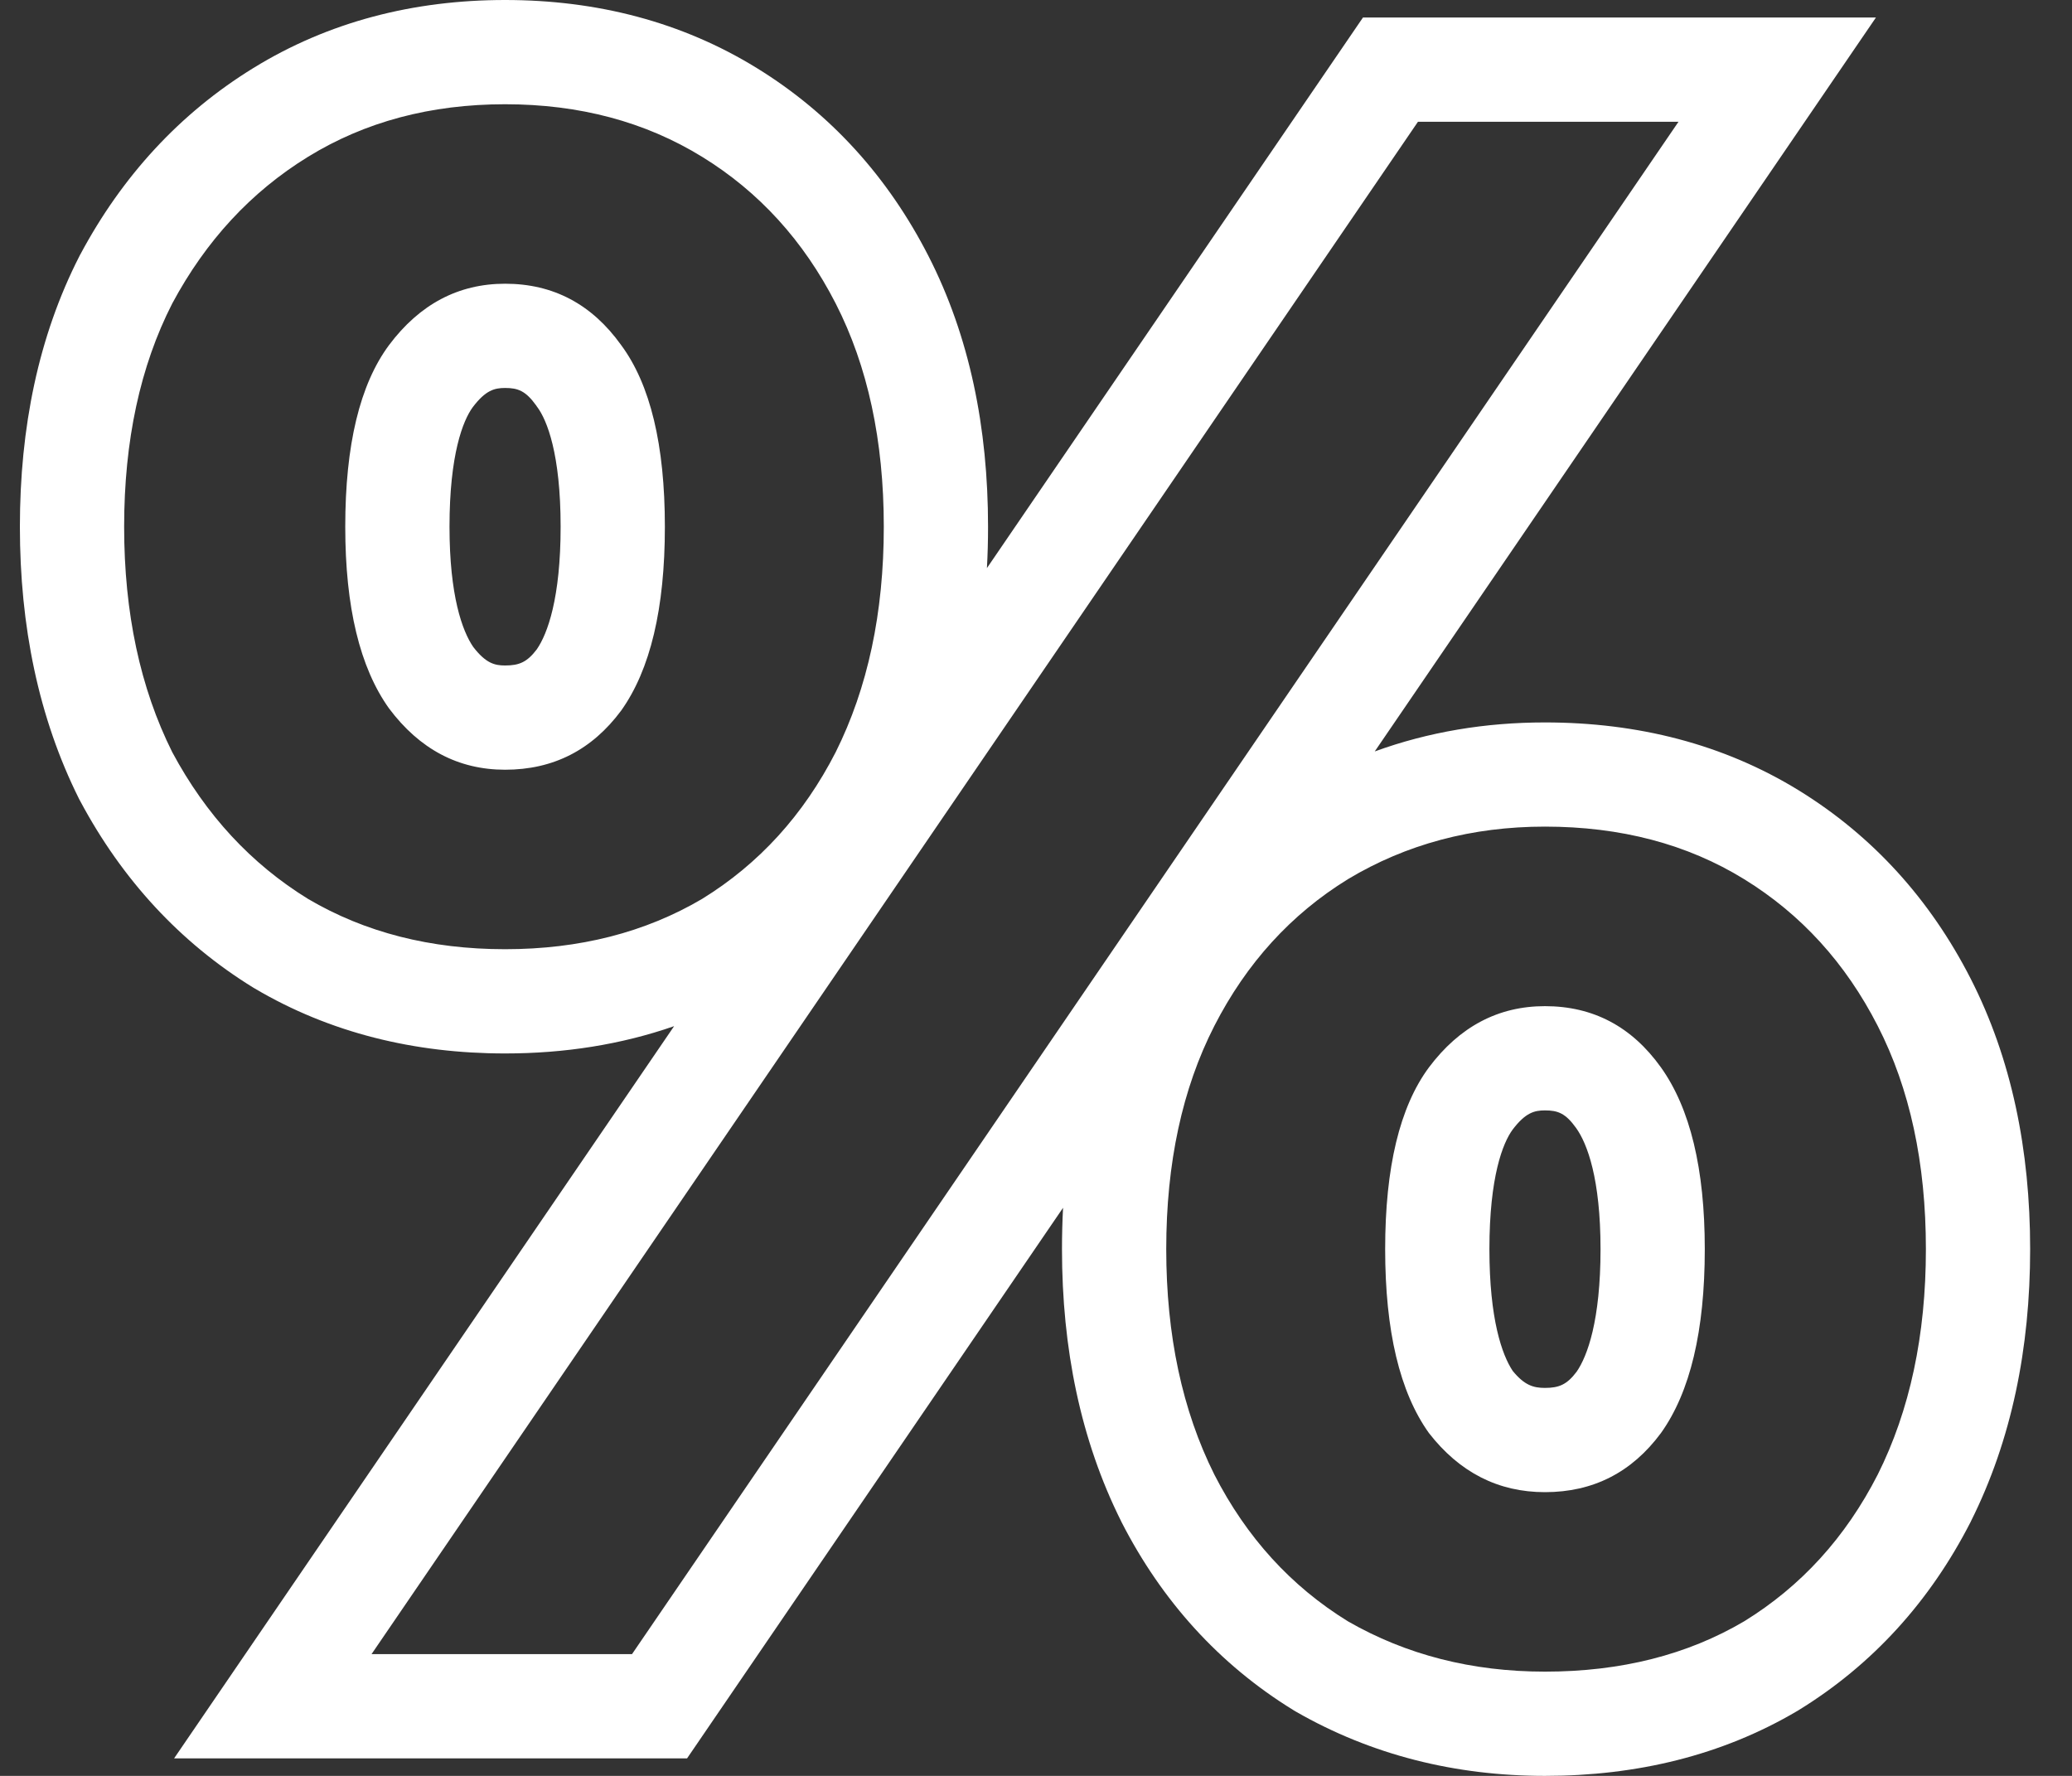 <?xml version="1.0" encoding="UTF-8"?> <svg xmlns="http://www.w3.org/2000/svg" width="35" height="30" viewBox="0 0 35 30" fill="none"><rect x="0" y="0" width="35" height="30" fill="#333333" stroke="none"/><path fill-rule="evenodd" clip-rule="evenodd" d="M2.941 29.704L11.387 17.335C10.491 17.647 9.534 17.796 8.532 17.796C7 17.796 5.574 17.448 4.309 16.702L4.294 16.693L4.28 16.685C3.036 15.919 2.062 14.854 1.358 13.538L1.346 13.516L1.335 13.495C0.649 12.121 0.336 10.572 0.336 8.898C0.336 7.226 0.648 5.682 1.343 4.324L1.35 4.31L1.358 4.296C2.062 2.979 3.036 1.914 4.28 1.149C5.55 0.367 6.986 0 8.532 0C10.077 0 11.513 0.367 12.783 1.149C14.034 1.919 15.002 2.993 15.683 4.324L14.116 5.126C13.573 4.066 12.821 3.24 11.86 2.649C10.898 2.057 9.789 1.761 8.532 1.761C7.274 1.761 6.165 2.057 5.203 2.649C4.242 3.24 3.478 4.066 2.91 5.126C2.368 6.186 2.097 7.444 2.097 8.898C2.097 10.353 2.368 11.622 2.91 12.707C3.478 13.767 4.242 14.593 5.203 15.185C6.165 15.752 7.274 16.035 8.532 16.035C9.789 16.035 10.898 15.752 11.86 15.185C12.821 14.593 13.573 13.767 14.116 12.707C14.658 11.622 14.929 10.353 14.929 8.898C14.929 7.444 14.658 6.186 14.116 5.126L15.683 4.324C16.378 5.682 16.69 7.226 16.69 8.898C16.69 9.134 16.684 9.366 16.671 9.597L23.023 0.296H31.688L23.222 12.694C24.128 12.364 25.09 12.204 26.097 12.204C27.66 12.204 29.11 12.568 30.385 13.352C31.637 14.123 32.605 15.197 33.286 16.528C33.98 17.885 34.293 19.429 34.293 21.102C34.293 22.776 33.98 24.325 33.293 25.698L33.29 25.706L33.286 25.713C32.605 27.044 31.637 28.118 30.385 28.888L30.371 28.897L30.357 28.905C29.086 29.655 27.646 30 26.097 30C24.583 30 23.167 29.648 21.891 28.915L21.869 28.902L21.846 28.888C20.595 28.118 19.626 27.044 18.945 25.713L18.942 25.706L18.938 25.698C18.252 24.325 17.939 22.776 17.939 21.102C17.939 20.866 17.945 20.634 17.957 20.403L11.606 29.704H2.941ZM10.492 5.829C9.998 5.139 9.345 4.793 8.532 4.793C7.743 4.793 7.089 5.139 6.572 5.829C6.078 6.494 5.832 7.518 5.832 8.898C5.832 10.254 6.078 11.277 6.572 11.968C7.089 12.658 7.743 13.003 8.532 13.003C9.345 13.003 9.998 12.67 10.492 12.005C10.985 11.314 11.231 10.279 11.231 8.898C11.231 7.518 10.985 6.494 10.492 5.829ZM9.067 10.97C9.249 10.707 9.47 10.104 9.47 8.898C9.47 7.666 9.239 7.096 9.076 6.877L9.067 6.865L9.059 6.852C8.879 6.601 8.748 6.554 8.532 6.554C8.355 6.554 8.203 6.59 7.984 6.881C7.822 7.103 7.593 7.673 7.593 8.898C7.593 10.067 7.81 10.661 7.994 10.929C8.208 11.207 8.358 11.242 8.532 11.242C8.77 11.242 8.903 11.186 9.067 10.97ZM22.769 14.852C23.755 14.26 24.865 13.964 26.097 13.964C27.379 13.964 28.501 14.26 29.462 14.852C30.424 15.444 31.176 16.27 31.718 17.33C32.261 18.39 32.532 19.647 32.532 21.102C32.532 22.556 32.261 23.826 31.718 24.911C31.176 25.971 30.424 26.797 29.462 27.389C28.501 27.956 27.379 28.239 26.097 28.239C24.865 28.239 23.755 27.956 22.769 27.389C21.808 26.797 21.056 25.971 20.513 24.911C19.971 23.826 19.7 22.556 19.7 21.102C19.7 19.647 19.971 18.39 20.513 17.33C21.056 16.27 21.808 15.444 22.769 14.852ZM23.952 2.057H28.353L10.676 27.943H6.276L23.952 2.057ZM26.632 23.173C26.814 22.91 27.036 22.308 27.036 21.102C27.036 19.91 26.811 19.317 26.624 19.056C26.445 18.805 26.314 18.758 26.097 18.758C25.921 18.758 25.769 18.794 25.55 19.084C25.387 19.306 25.159 19.877 25.159 21.102C25.159 22.285 25.372 22.887 25.552 23.158C25.75 23.401 25.902 23.446 26.097 23.446C26.336 23.446 26.469 23.389 26.632 23.173ZM24.137 24.208C23.644 23.518 23.398 22.482 23.398 21.102C23.398 19.721 23.644 18.698 24.137 18.032C24.655 17.342 25.308 16.997 26.097 16.997C26.911 16.997 27.564 17.342 28.057 18.032C28.55 18.723 28.797 19.746 28.797 21.102C28.797 22.482 28.55 23.518 28.057 24.208C27.564 24.874 26.911 25.207 26.097 25.207C25.308 25.207 24.655 24.874 24.137 24.208Z" fill="white"></path></svg> 